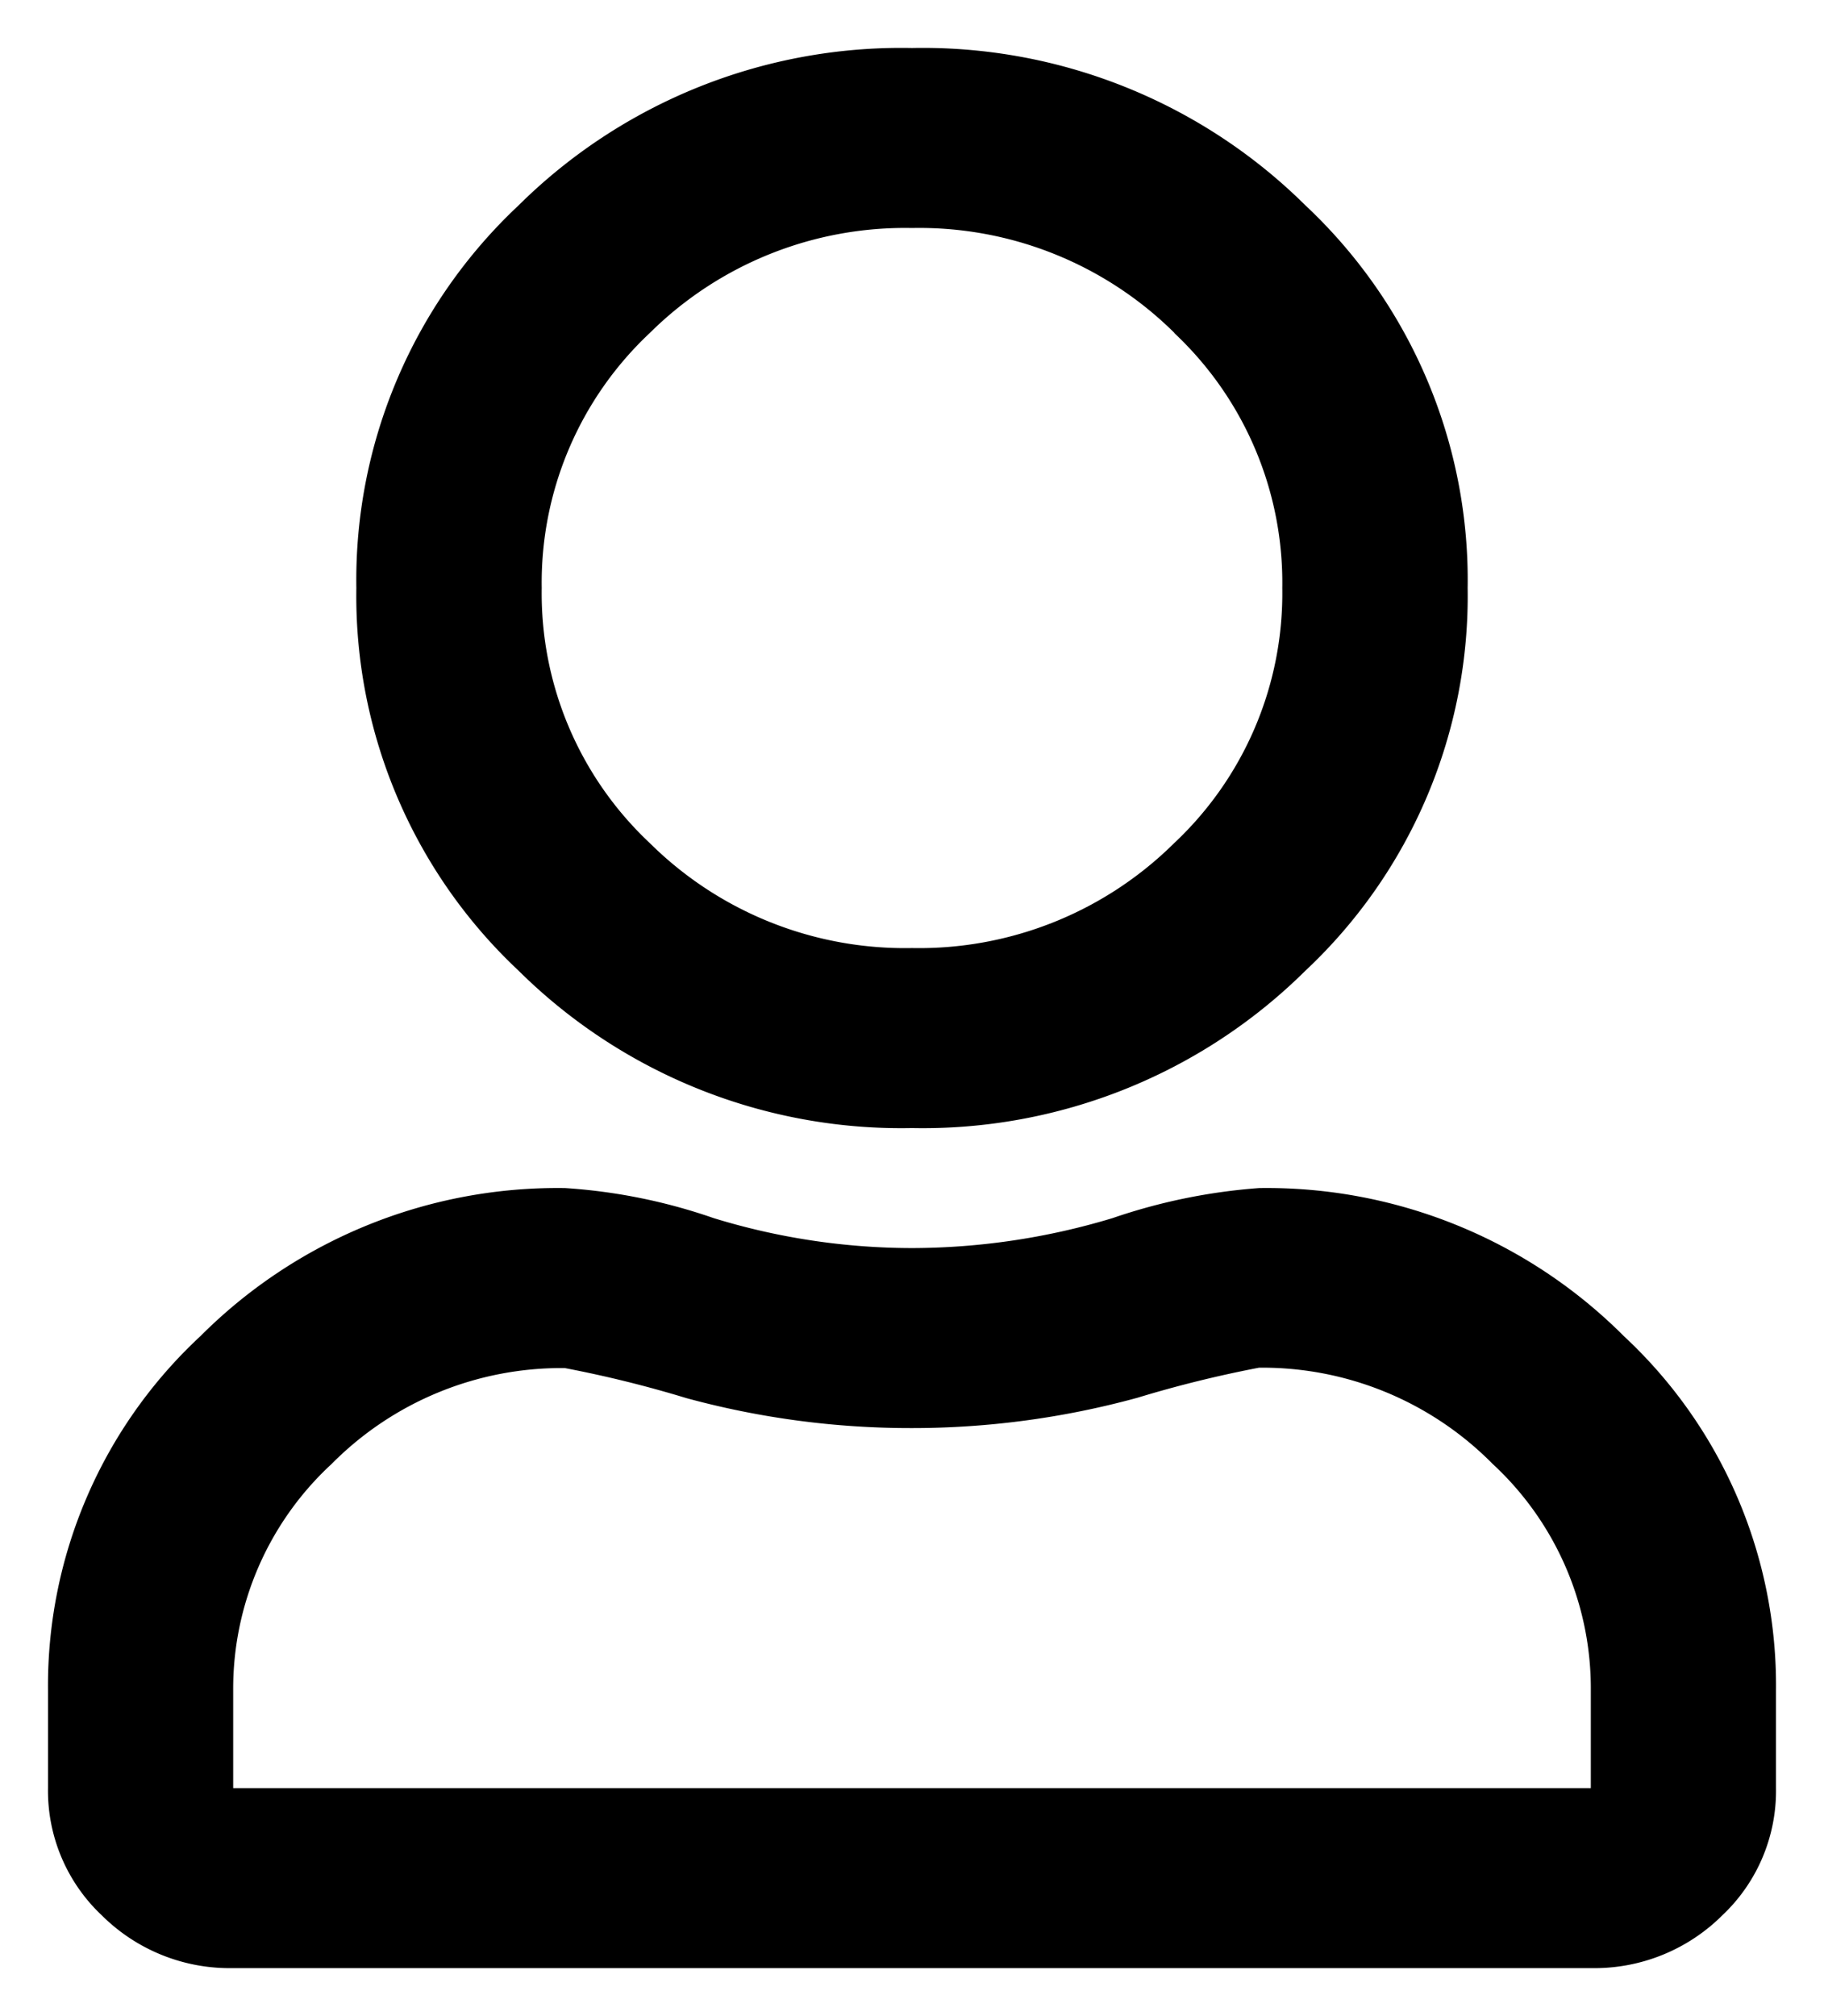 <svg xmlns="http://www.w3.org/2000/svg" width="19" height="21" viewBox="0 0 19 21">
  <path id="icon-account" d="M12.616-5.625a5.255,5.255,0,0,1,3.8,1.543A4.968,4.968,0,0,1,18-.391V.625a1.783,1.783,0,0,1-.562,1.328,1.887,1.887,0,0,1-1.366.547H1.929A1.887,1.887,0,0,1,.563,1.953,1.783,1.783,0,0,1,0,.625V-.391A4.968,4.968,0,0,1,1.587-4.082a5.255,5.255,0,0,1,3.8-1.543,5.862,5.862,0,0,1,1.547.313A7.057,7.057,0,0,0,9-5a7.258,7.258,0,0,0,2.089-.312A6.063,6.063,0,0,1,12.616-5.625ZM16.071.625V-.391a3.186,3.186,0,0,0-1.025-2.363,3.369,3.369,0,0,0-2.431-1,12.24,12.24,0,0,0-1.266.313A8.887,8.887,0,0,1,9-3.125a8.887,8.887,0,0,1-2.35-.312A12.24,12.24,0,0,0,5.384-3.75a3.369,3.369,0,0,0-2.431,1A3.186,3.186,0,0,0,1.929-.391V.625ZM13.1-7.891A5.661,5.661,0,0,1,9-6.25,5.661,5.661,0,0,1,4.9-7.891a5.349,5.349,0,0,1-1.688-3.984A5.349,5.349,0,0,1,4.9-15.859,5.661,5.661,0,0,1,9-17.5a5.661,5.661,0,0,1,4.1,1.641,5.349,5.349,0,0,1,1.688,3.984A5.349,5.349,0,0,1,13.1-7.891Zm-1.366-6.641A3.774,3.774,0,0,0,9-15.625a3.774,3.774,0,0,0-2.732,1.094,3.566,3.566,0,0,0-1.125,2.656A3.566,3.566,0,0,0,6.268-9.219,3.774,3.774,0,0,0,9-8.125a3.774,3.774,0,0,0,2.732-1.094,3.566,3.566,0,0,0,1.125-2.656A3.566,3.566,0,0,0,11.732-14.531Z" transform="translate(0.5 18)" stroke="rgba(0,0,0,0)" stroke-width="1"/>
</svg>
